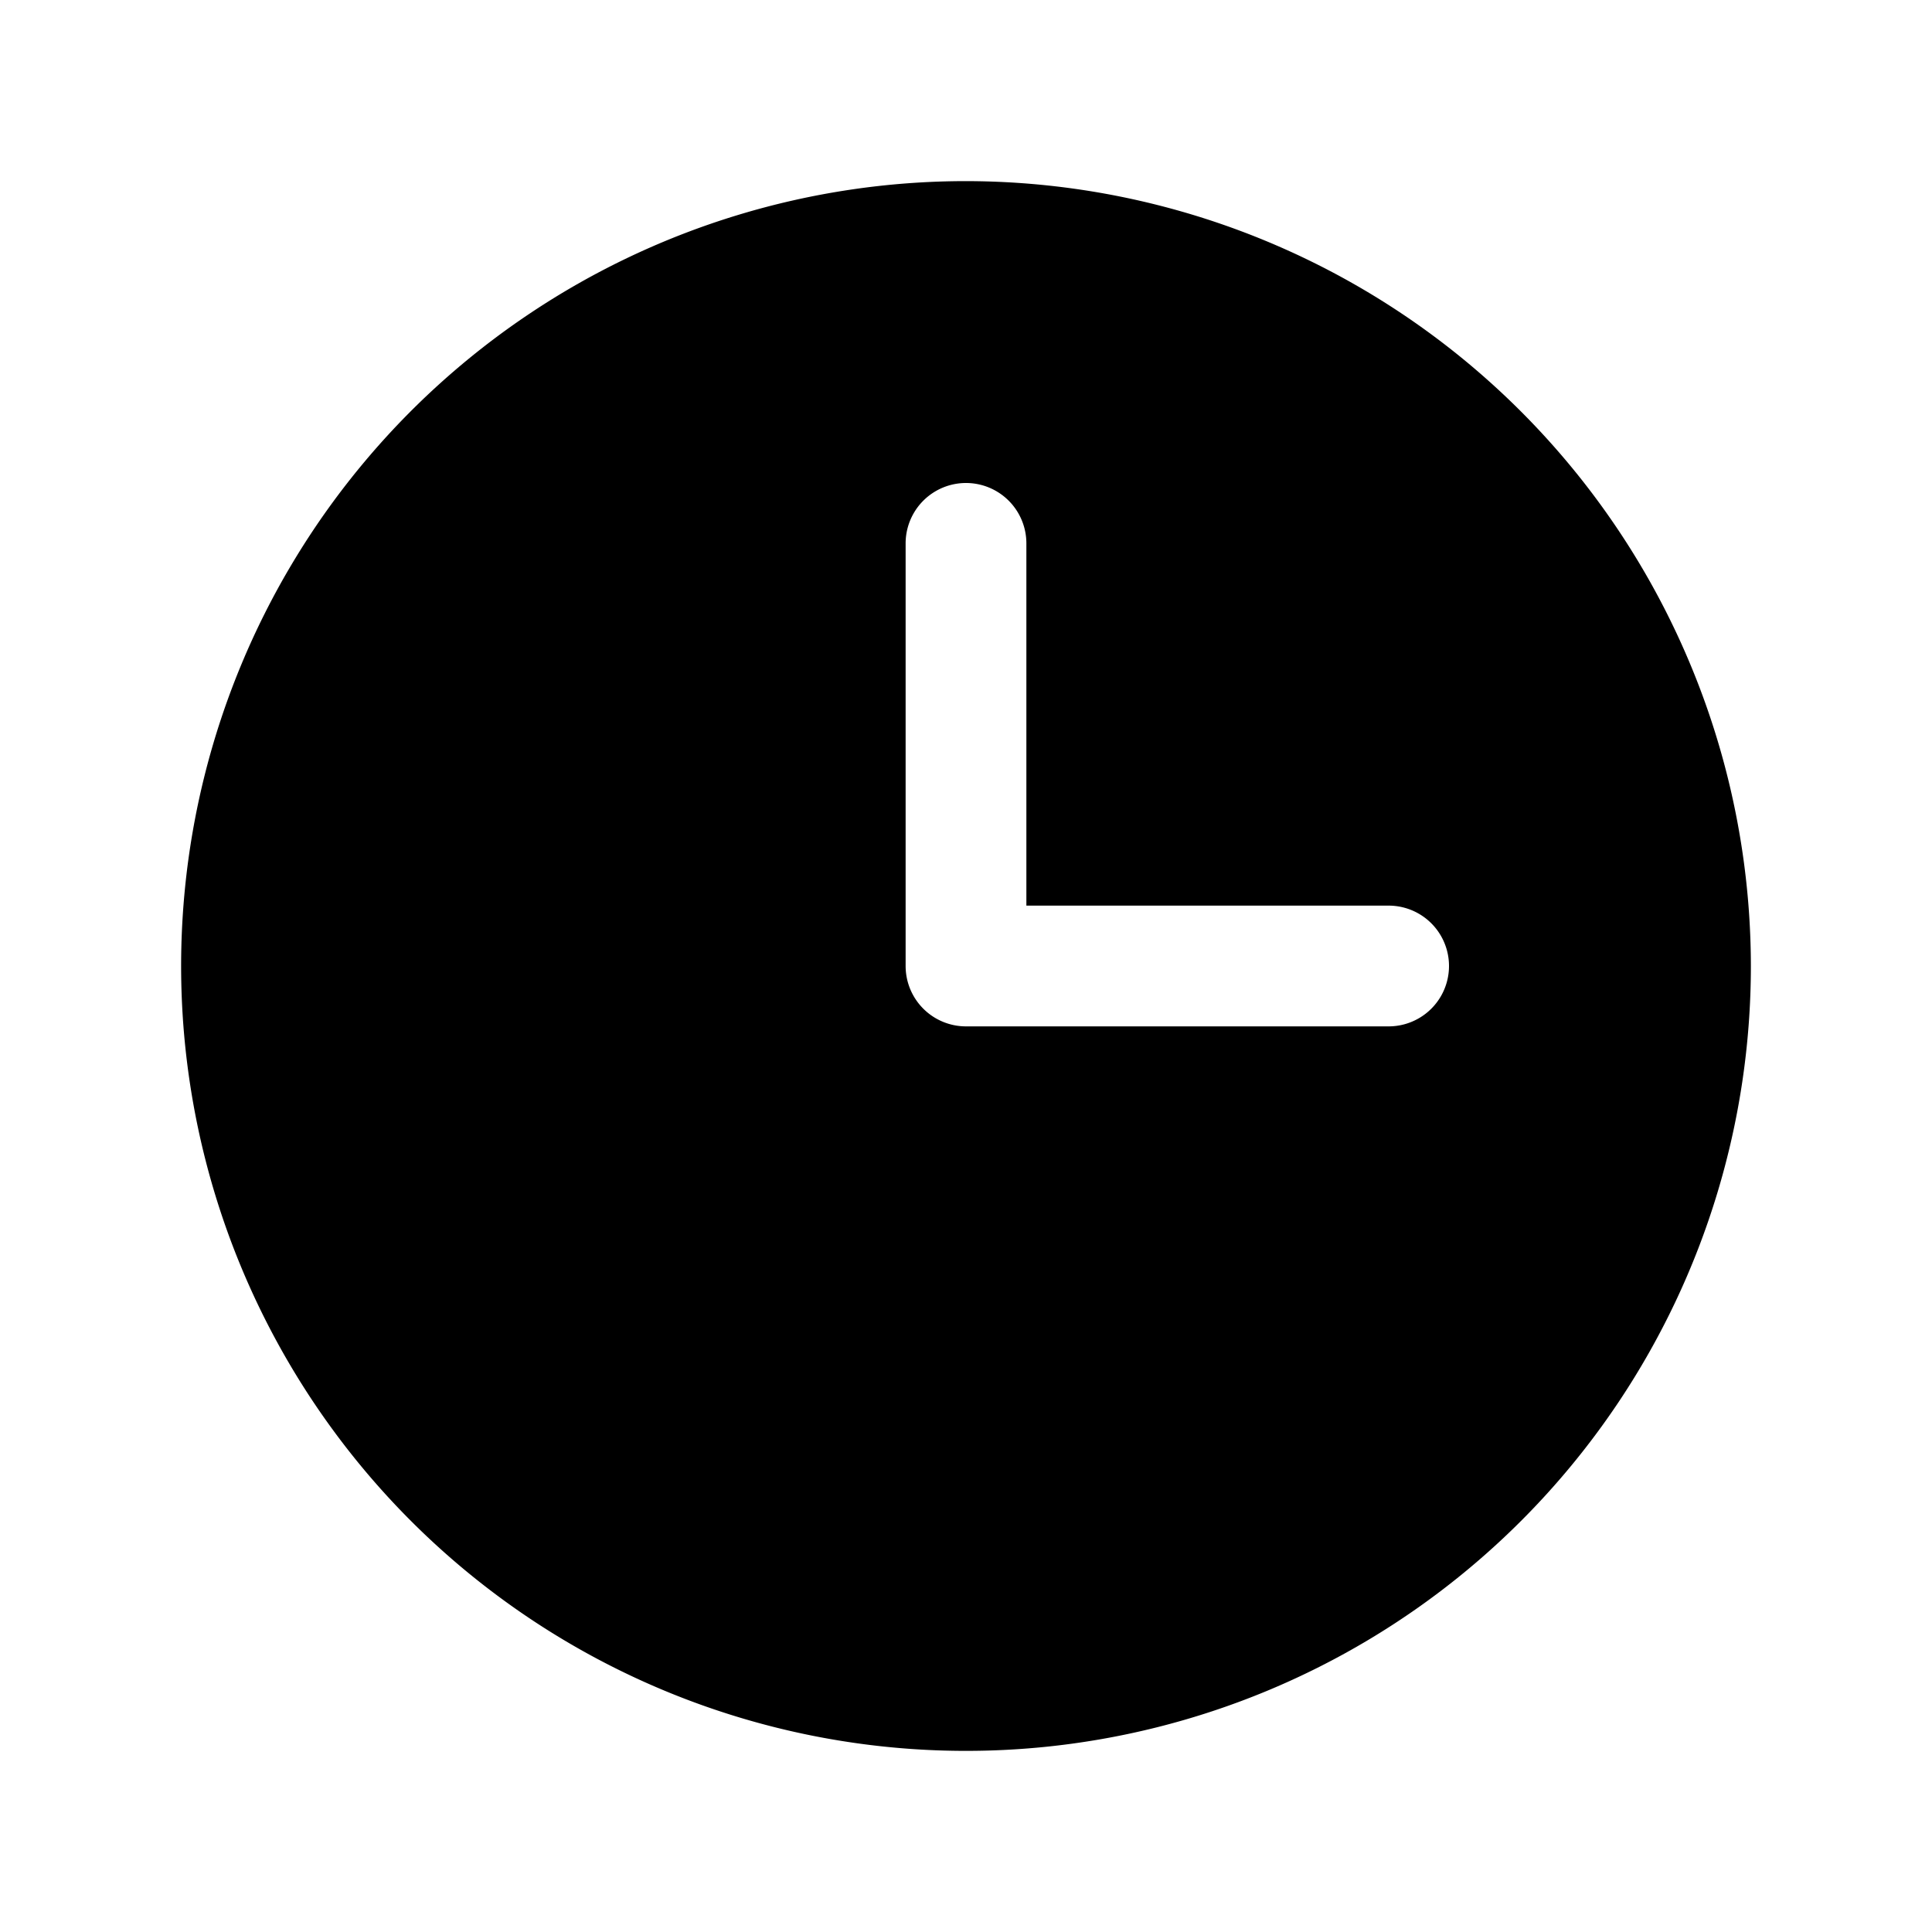 <svg xmlns="http://www.w3.org/2000/svg" width="32" height="32" fill="currentcolor" viewBox="0 0 256 256"><path d="M128,24A104,104,0,1,0,232,128,104.11,104.11,0,0,0,128,24Zm56,112H128a8,8,0,0,1-8-8V72a8,8,0,0,1,16,0v48h48a8,8,0,0,1,0,16Z"></path></svg>